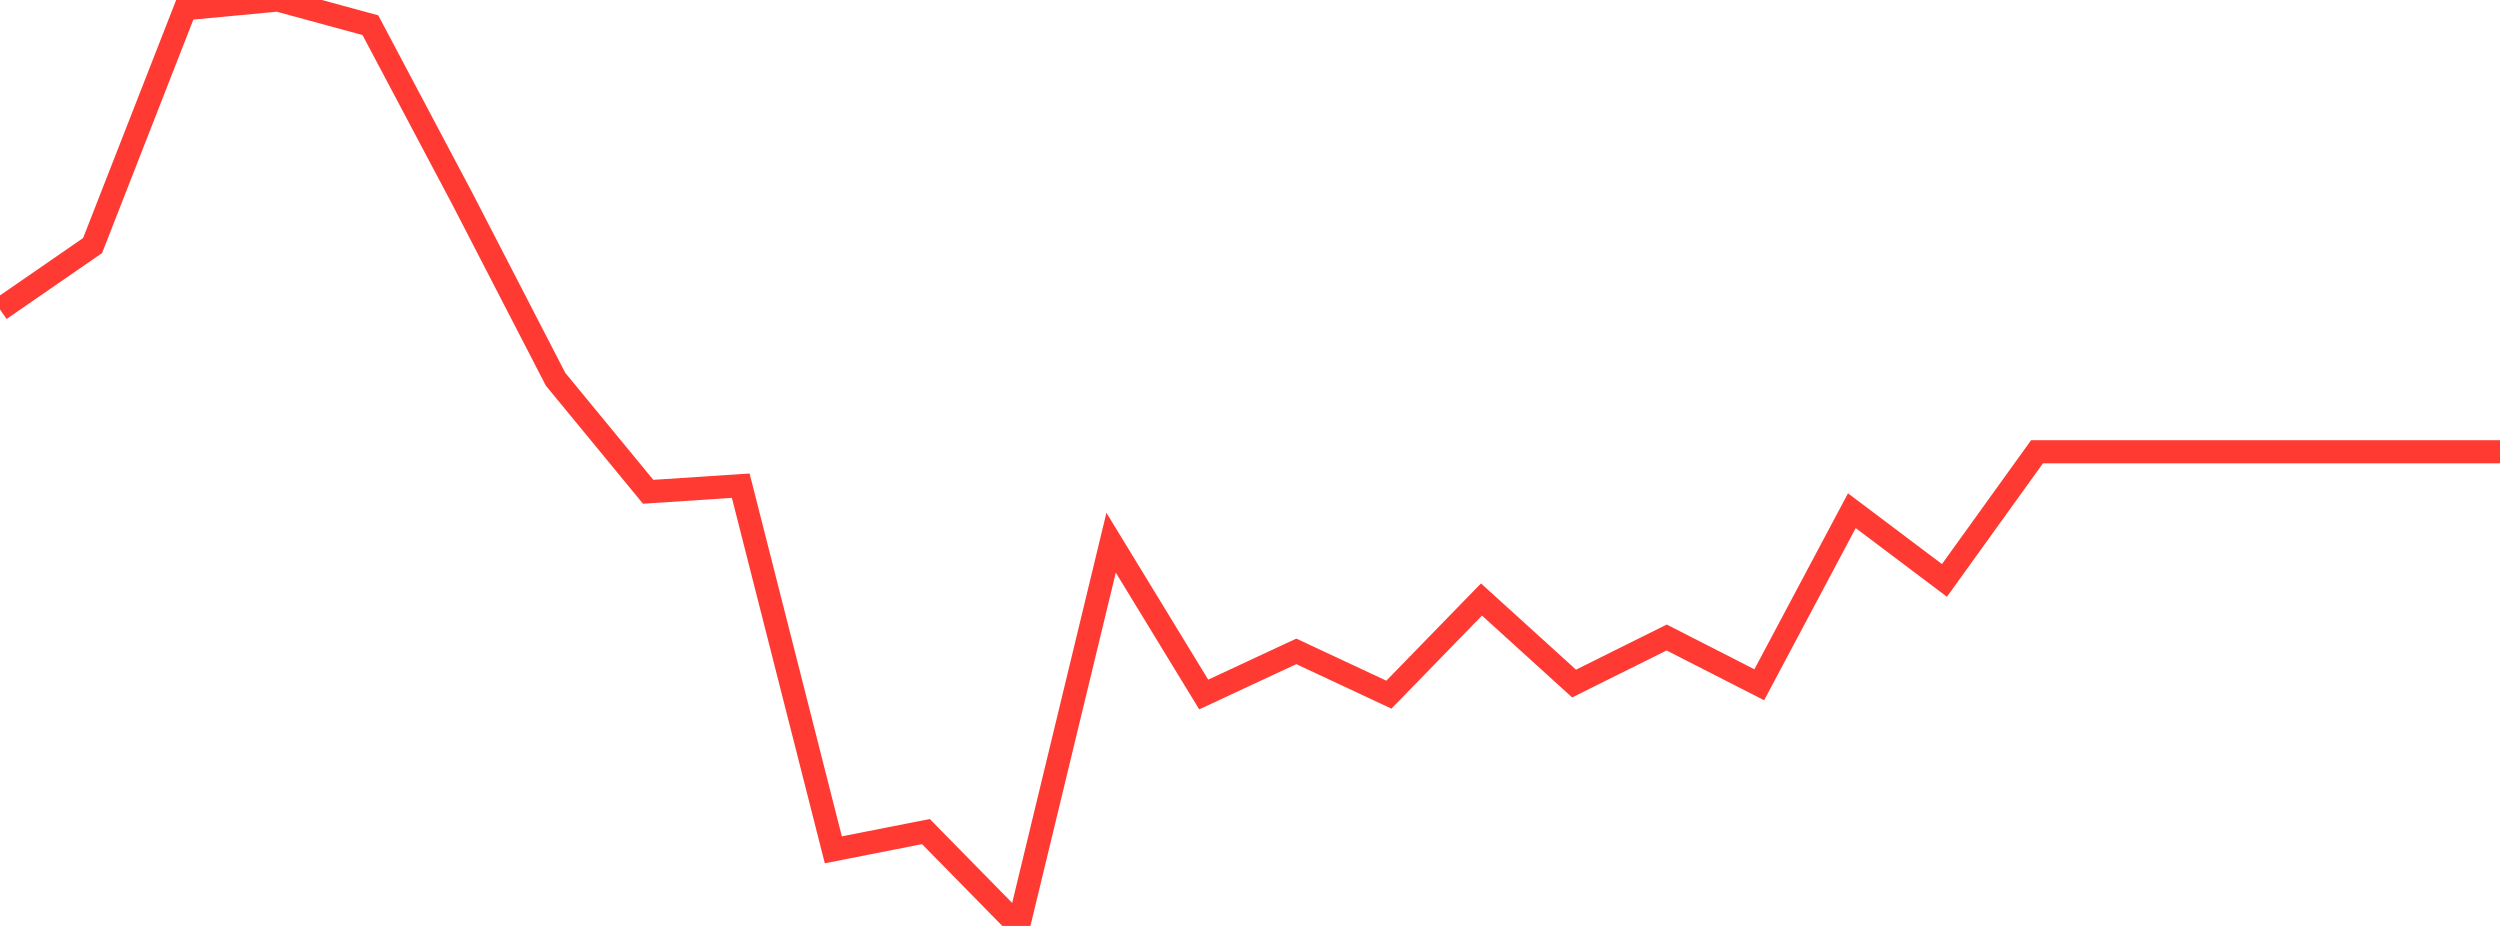 <?xml version="1.0" standalone="no"?>
<!DOCTYPE svg PUBLIC "-//W3C//DTD SVG 1.1//EN" "http://www.w3.org/Graphics/SVG/1.1/DTD/svg11.dtd">

<svg width="135" height="50" viewBox="0 0 135 50" preserveAspectRatio="none" 
  xmlns="http://www.w3.org/2000/svg"
  xmlns:xlink="http://www.w3.org/1999/xlink">


<polyline points="0.0, 16.711 5.0, 13.26 10.0, 0.471 15.0, 0.0 20.0, 1.36 25.0, 10.796 30.0, 20.479 35.0, 26.556 40.0, 26.227 45.0, 45.89 50.0, 44.905 55.0, 50.0 60.0, 29.306 65.0, 37.503 70.0, 35.174 75.0, 37.512 80.0, 32.373 85.0, 36.912 90.0, 34.425 95.0, 36.978 100.0, 27.578 105.0, 31.343 110.0, 24.395 115.0, 24.395 120.0, 24.395 125.0, 24.395 130.0, 24.395 135.0, 24.395" fill="none" stroke="#ff3a33" stroke-width="1.25"/>

</svg>